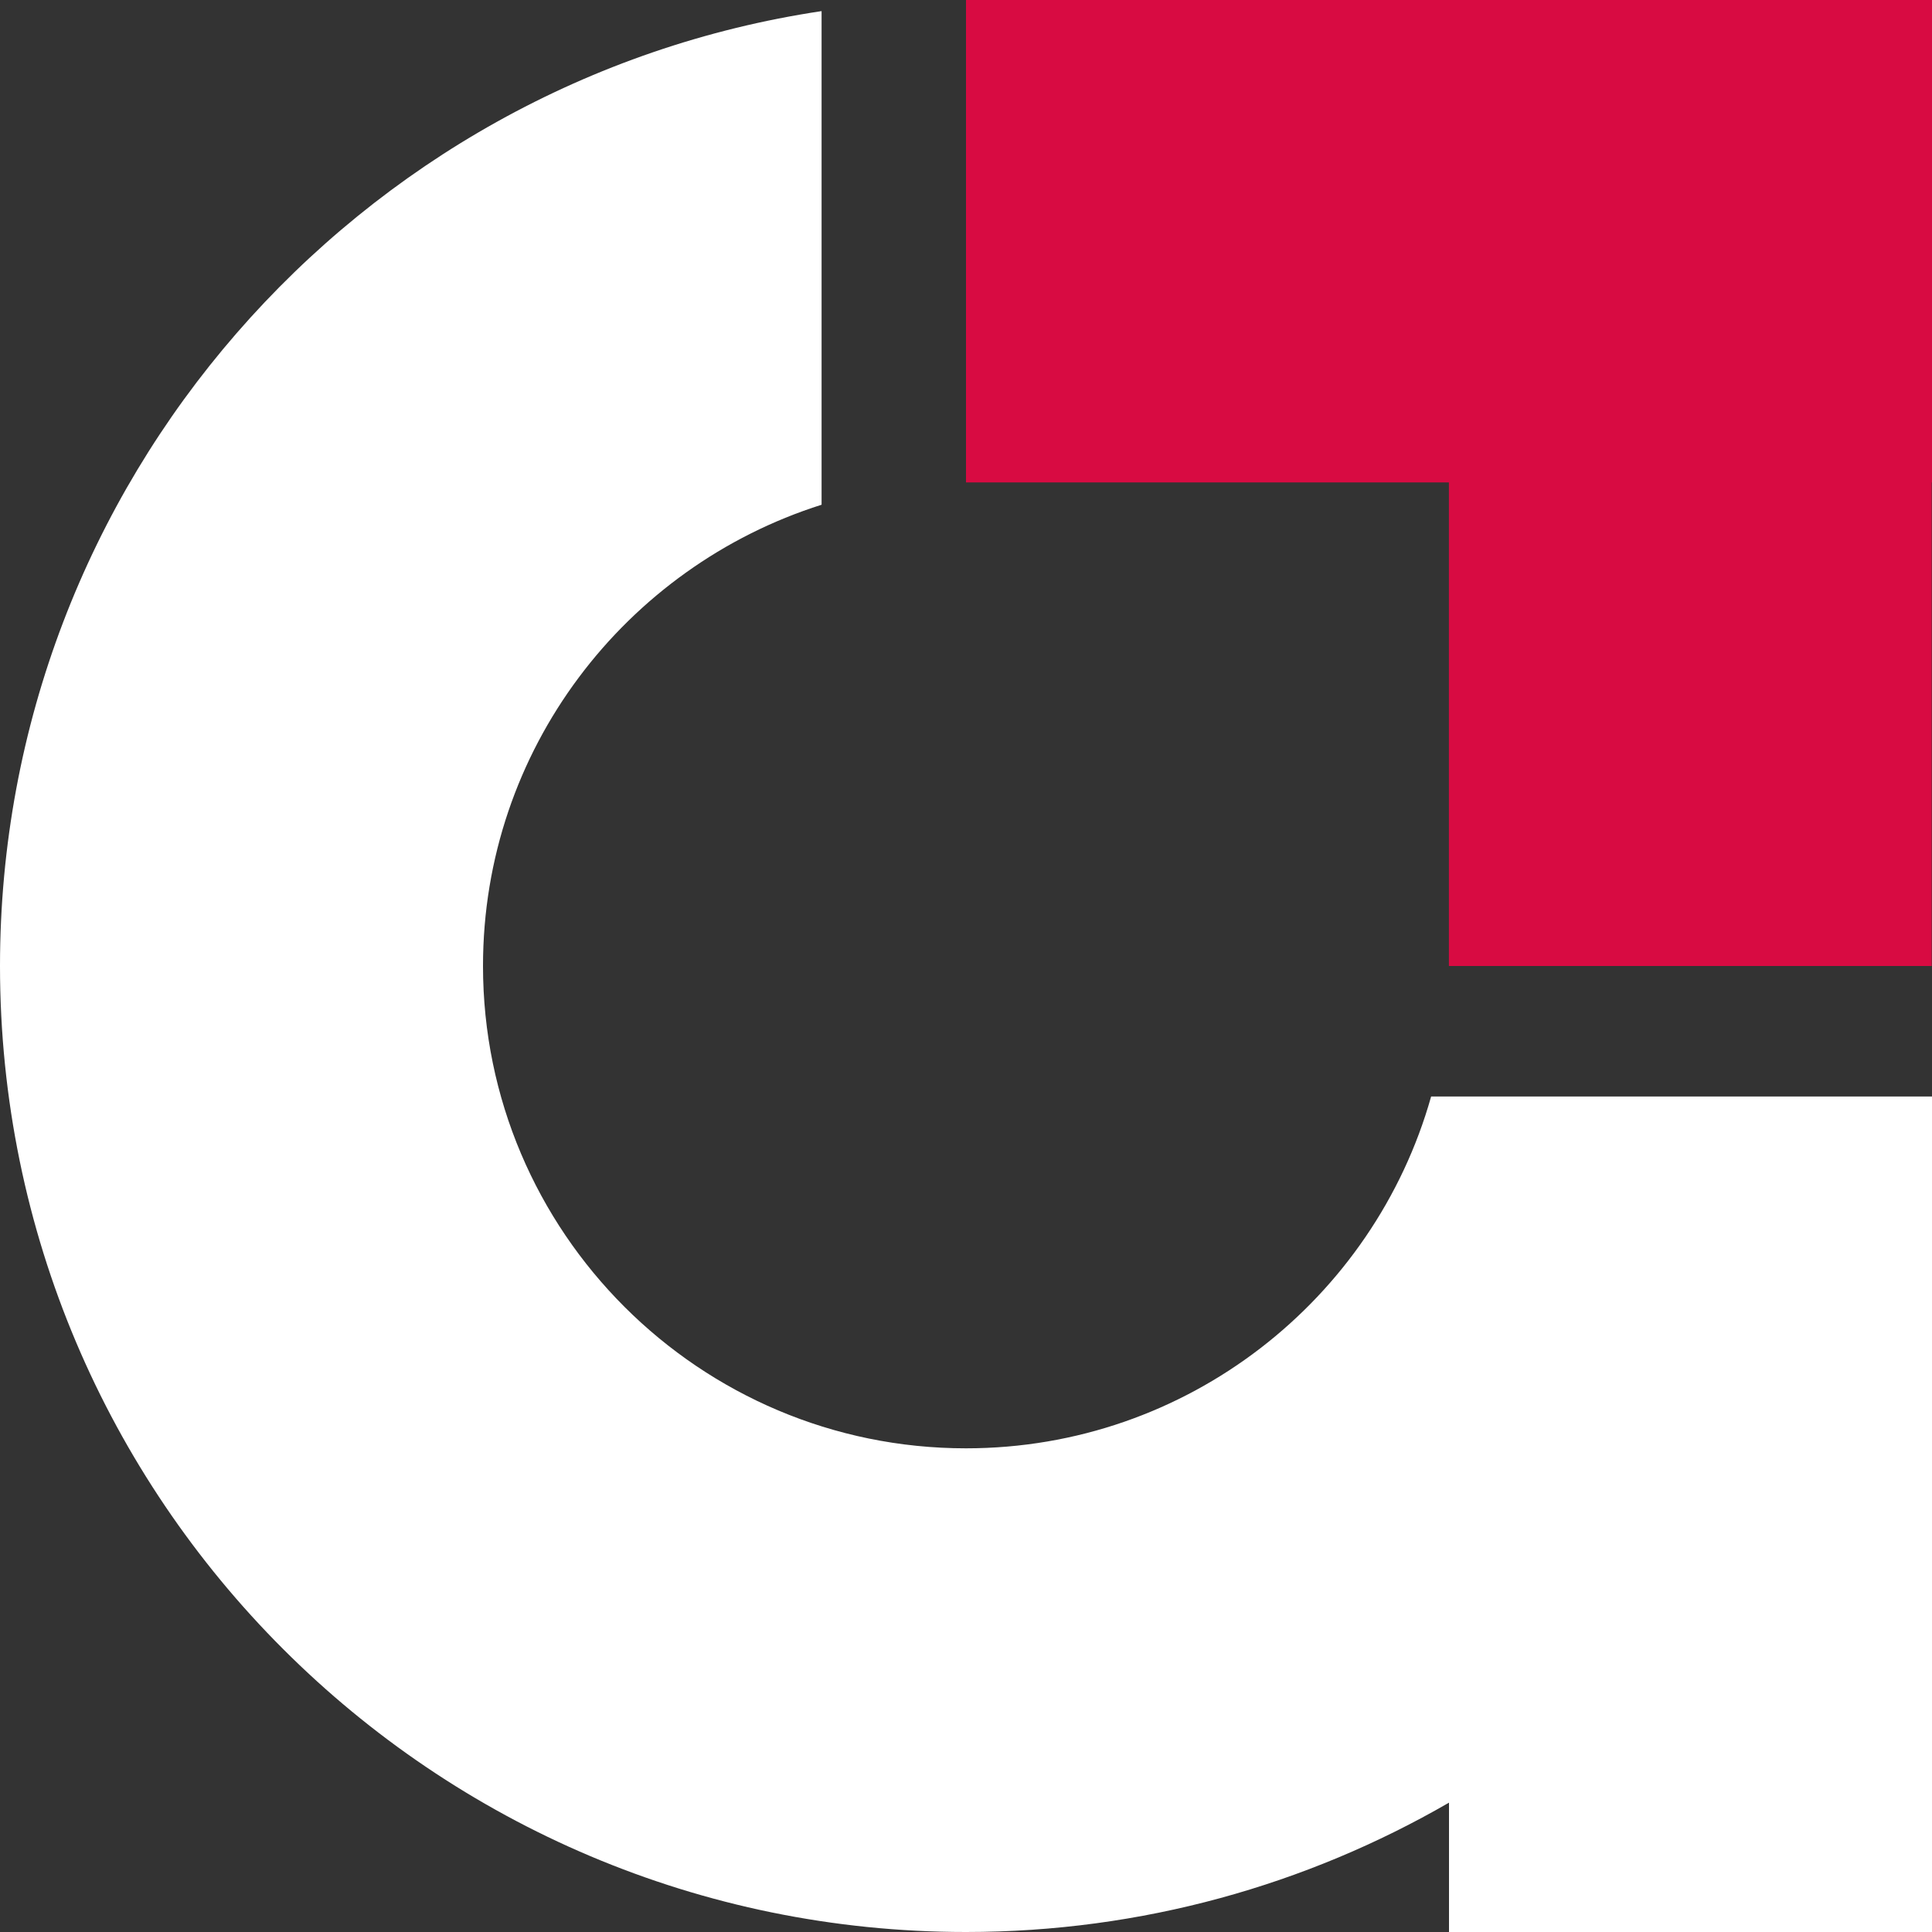 <svg width="20" height="20" viewBox="0 0 20 20" fill="none" xmlns="http://www.w3.org/2000/svg">
<rect x="0" y="0" width="20" height="20" fill="#333333" stroke="none"/>
<path fill-rule="evenodd" clip-rule="evenodd" d="M10 0H20V4.994H19.997V10H14.999V4.994H10V0Z" fill="#D80B42"/>
<path fill-rule="evenodd" clip-rule="evenodd" d="M15 18.661C13.529 19.511 11.821 20 10 20C4.481 20 0 15.521 0 10C0 4.993 3.694 0.836 8.505 0.115V5.225C6.475 5.868 5 7.76 5 10C5 12.754 7.241 14.993 10 14.993C12.291 14.993 14.224 13.449 14.815 11.351H20V20H15V18.661Z" fill="white"/>
</svg>
